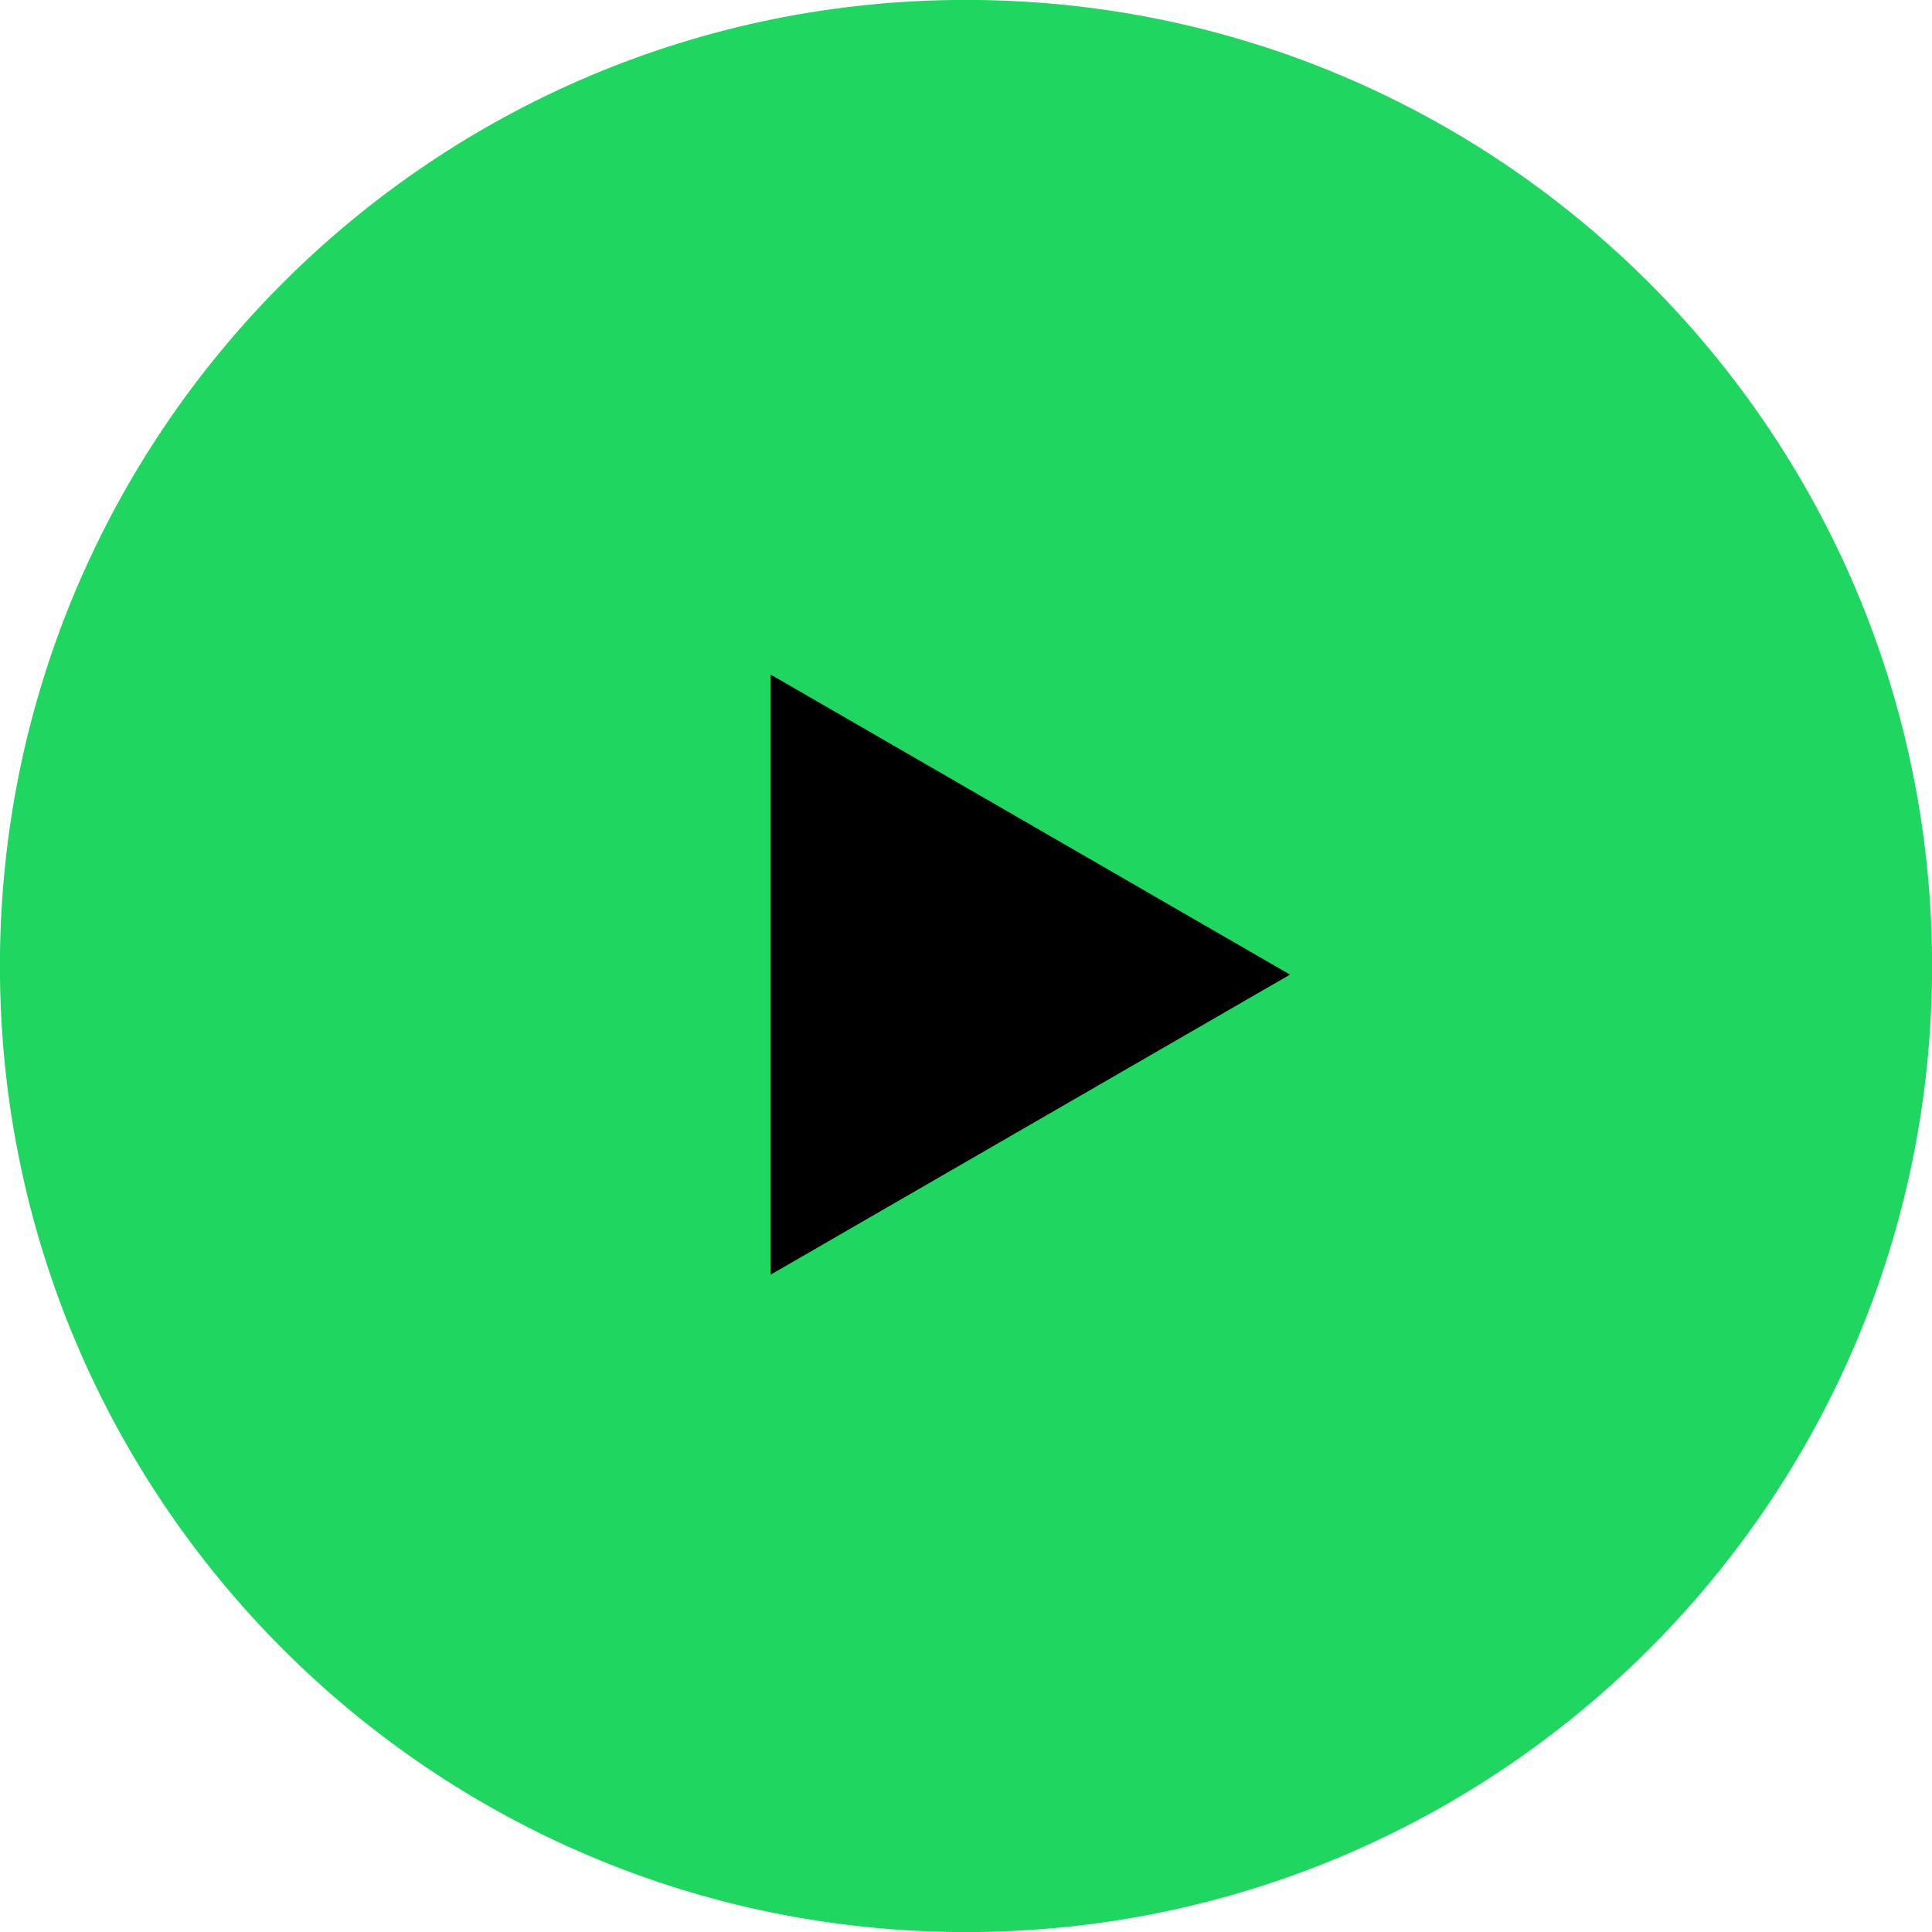 <svg 
 xmlns="http://www.w3.org/2000/svg"
 xmlns:xlink="http://www.w3.org/1999/xlink"
 width="170px" height="170px">
<path fill-rule="evenodd"  fill="rgb(31, 215, 96)"
 d="M85.000,-0.008 C131.949,-0.008 170.008,38.051 170.008,85.000 C170.008,131.949 131.949,170.008 85.000,170.008 C38.051,170.008 -0.008,131.949 -0.008,85.000 C-0.008,38.051 38.051,-0.008 85.000,-0.008 Z"/>
<path fill-rule="evenodd"  fill="rgb(0, 0, 0)"
 d="M67.804,112.163 L67.804,59.351 L113.511,85.757 L67.804,112.163 Z"/>
</svg>